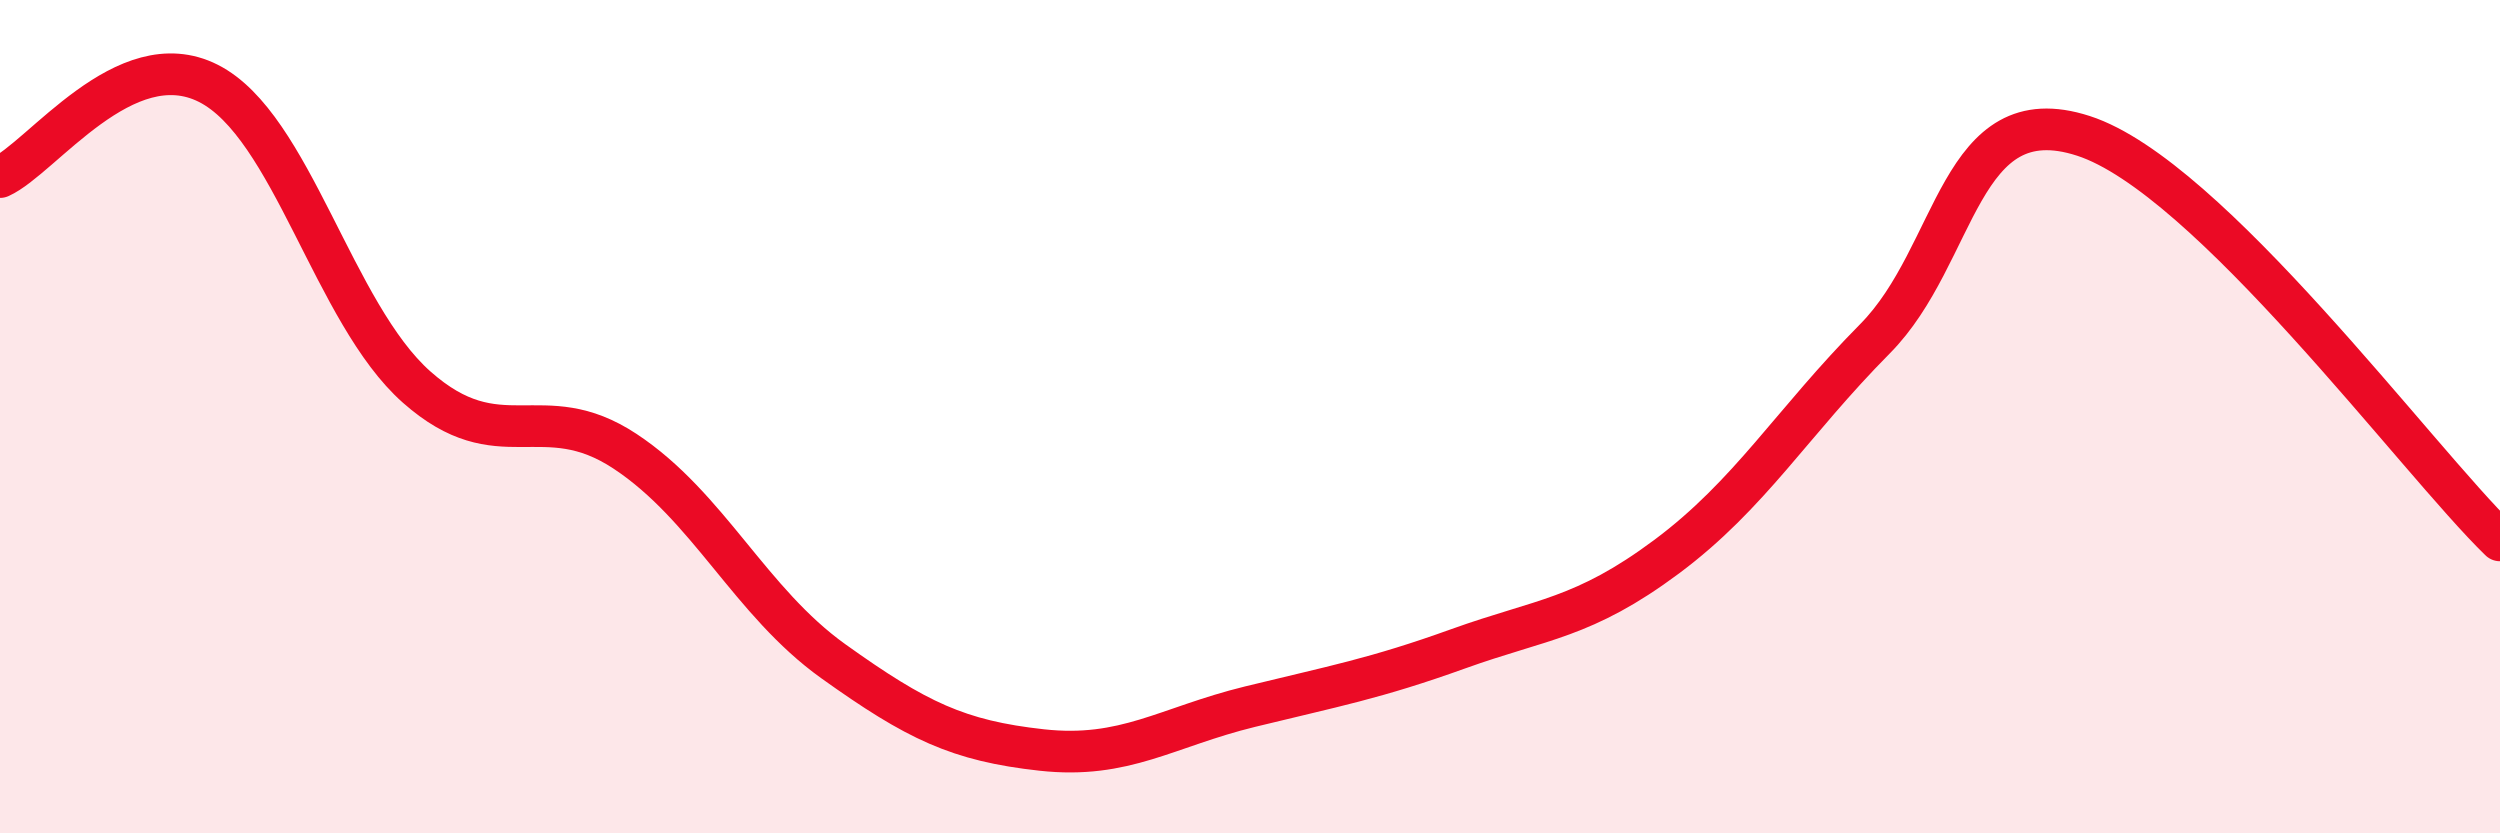 
    <svg width="60" height="20" viewBox="0 0 60 20" xmlns="http://www.w3.org/2000/svg">
      <path
        d="M 0,4.25 C 1,3.8 3,0.99 5,2 C 7,3.01 8,7.52 10,9.29 C 12,11.06 13,9.51 15,10.83 C 17,12.15 18,14.44 20,15.87 C 22,17.3 23,17.78 25,18 C 27,18.22 28,17.45 30,16.96 C 32,16.47 33,16.29 35,15.57 C 37,14.85 38,14.85 40,13.36 C 42,11.87 43,10.15 45,8.13 C 47,6.11 47,2.29 50,3.26 C 53,4.23 58,11.03 60,12.97L60 20L0 20Z"
        fill="#EB0A25"
        opacity="0.1"
        stroke-linecap="round"
        stroke-linejoin="round"
      />
      <path
        d="M 0,4.25 C 1,3.8 3,0.99 5,2 C 7,3.01 8,7.52 10,9.29 C 12,11.06 13,9.51 15,10.83 C 17,12.15 18,14.44 20,15.87 C 22,17.3 23,17.78 25,18 C 27,18.22 28,17.45 30,16.96 C 32,16.47 33,16.29 35,15.57 C 37,14.85 38,14.85 40,13.36 C 42,11.87 43,10.15 45,8.13 C 47,6.11 47,2.29 50,3.26 C 53,4.23 58,11.03 60,12.97"
        stroke="#EB0A25"
        stroke-width="1"
        fill="none"
        stroke-linecap="round"
        stroke-linejoin="round"
      />
    </svg>
  